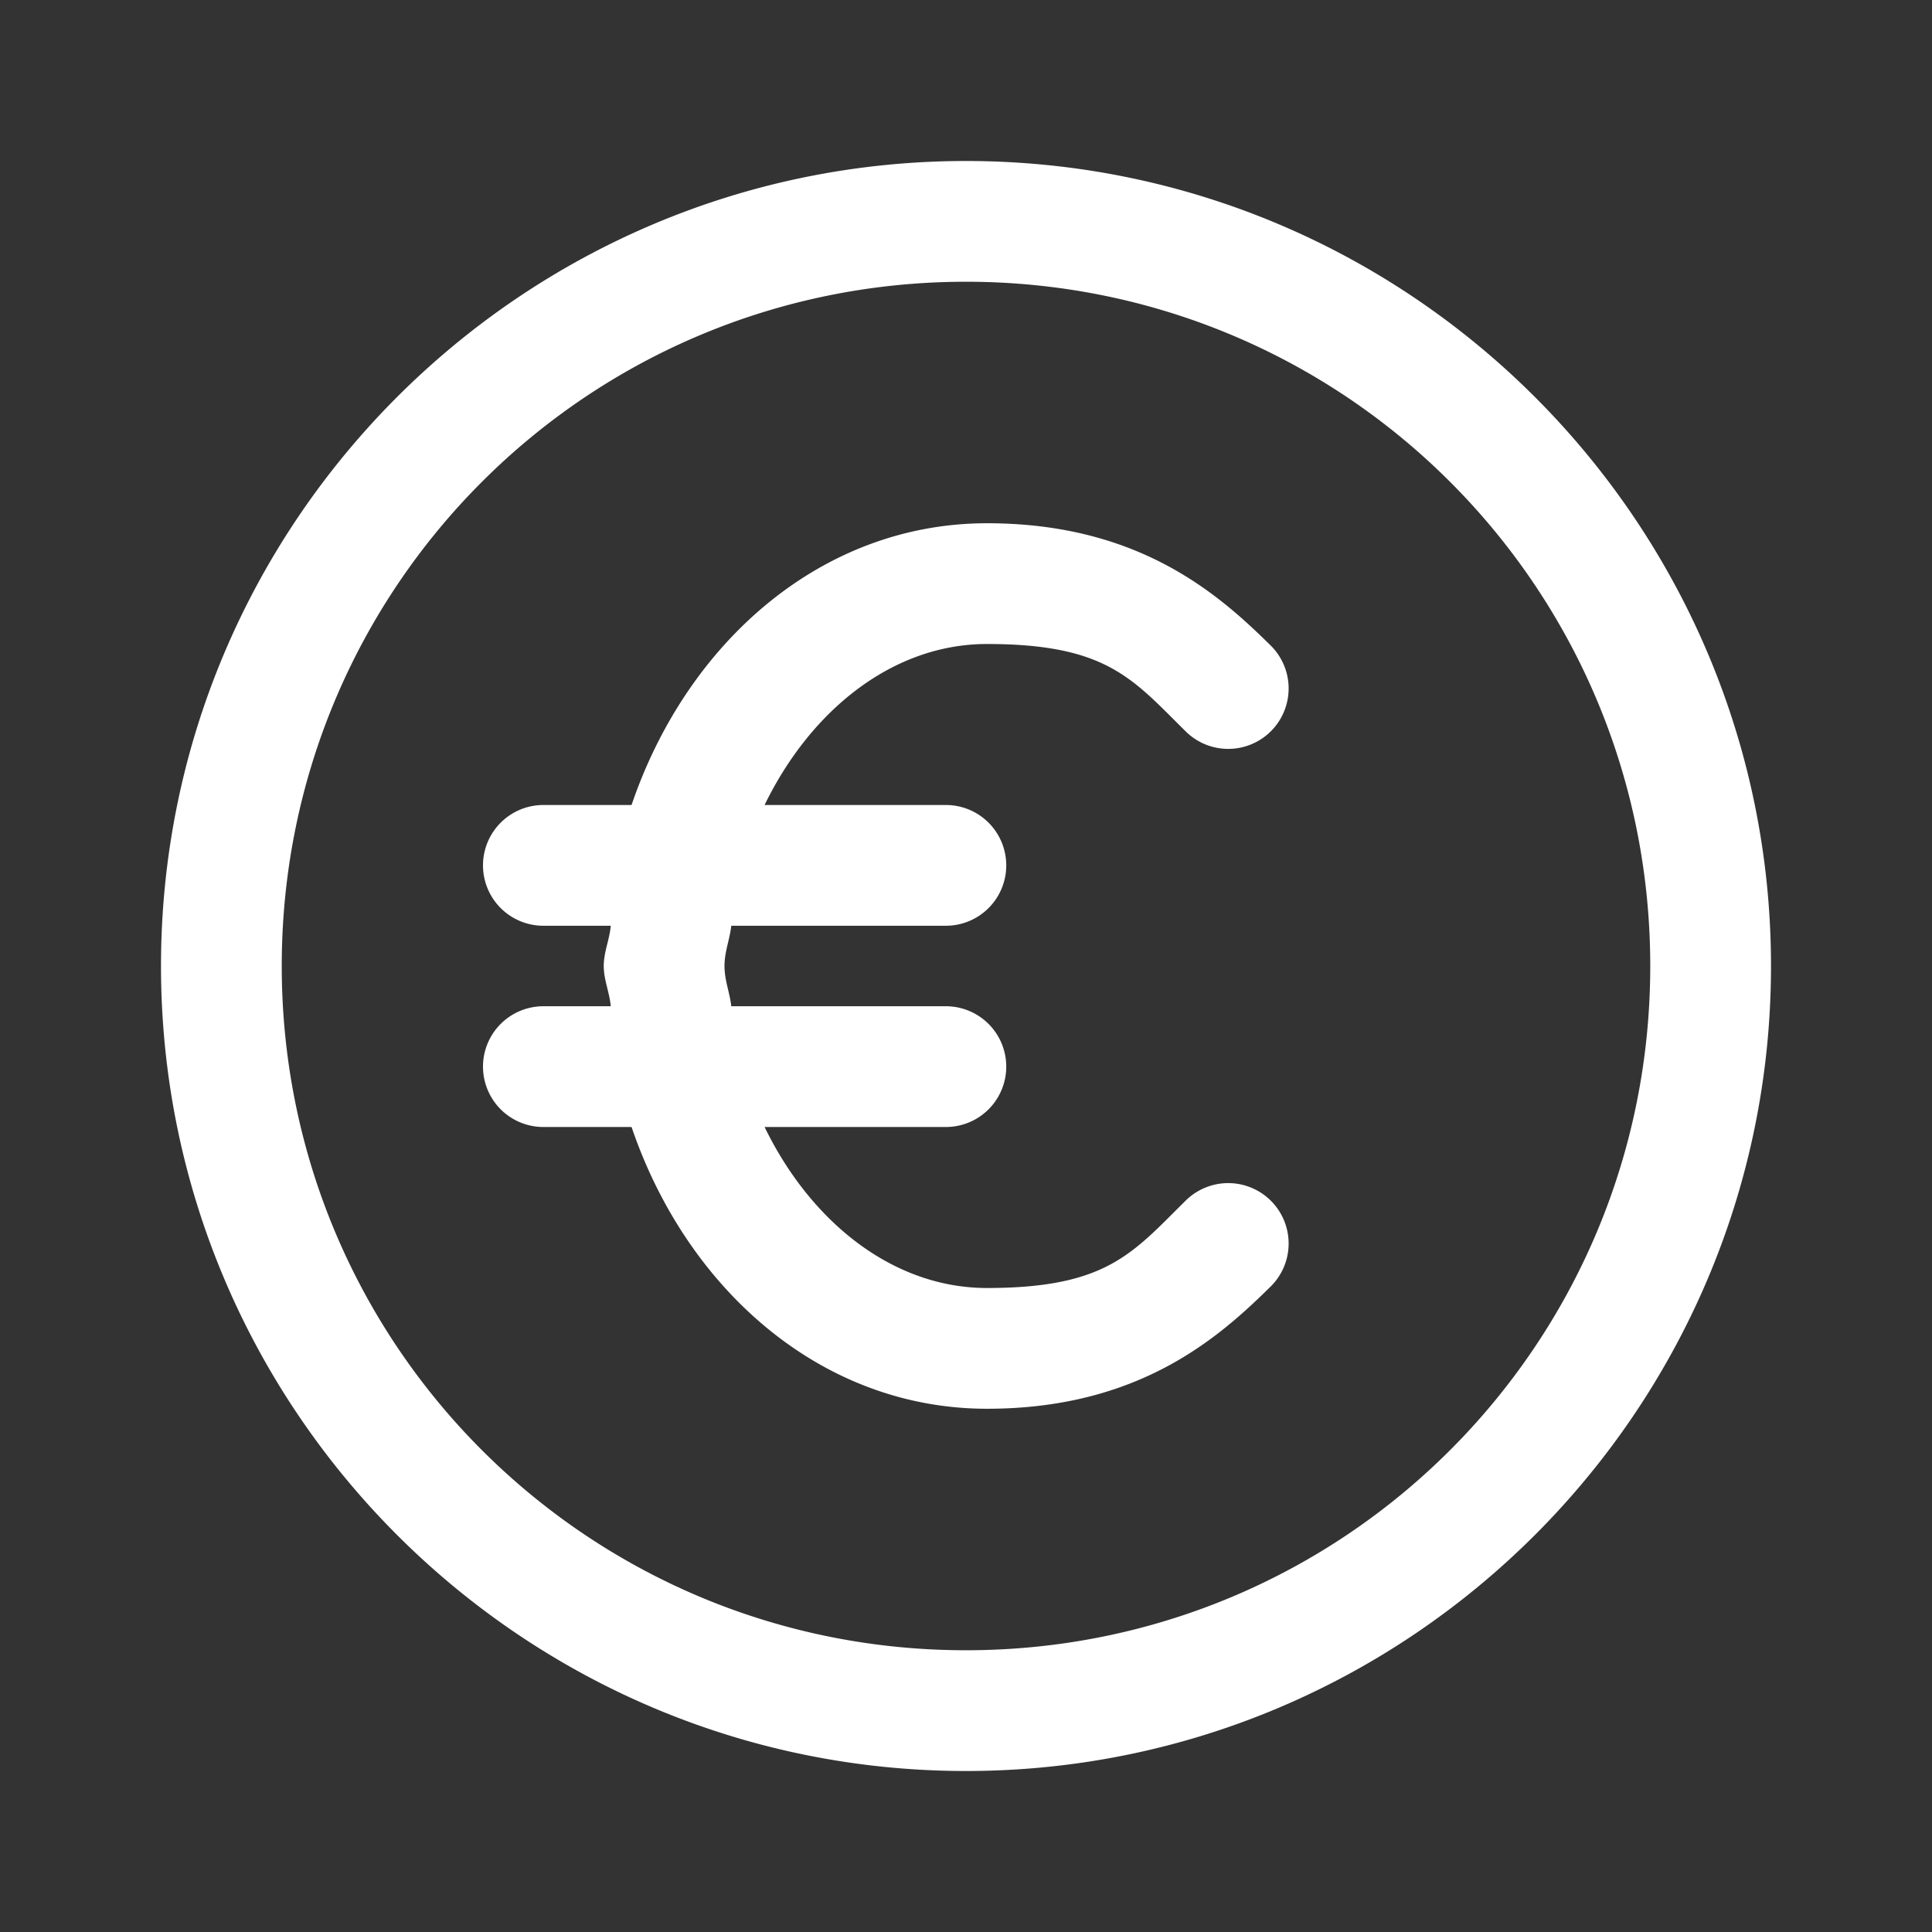 <svg fill="#FFFFFF" xmlns="http://www.w3.org/2000/svg"  viewBox="0 0 48 48" width="50px" height="50px"><rect x="0" y="0" width="48" height="48" fill="#333333" stroke="none"/><path d="M 24 4 C 12.972 4 4 12.972 4 24 C 4 35.028 12.972 44 24 44 C 35.028 44 44 35.028 44 24 C 44 12.972 35.028 4 24 4 z M 24 7 C 33.407 7 41 14.593 41 24 C 41 33.407 33.407 41 24 41 C 14.593 41 7 33.407 7 24 C 7 14.593 14.593 7 24 7 z M 24.521 13 C 20.408 13 17.062 15.966 15.691 20 L 13.5 20 A 1.5 1.5 0 1 0 13.5 23 L 15.174 23 C 15.145 23.344 15 23.649 15 24 C 15 24.351 15.145 24.656 15.174 25 L 13.5 25 A 1.5 1.5 0 1 0 13.5 28 L 15.691 28 C 17.062 32.034 20.408 35 24.521 35 C 28.262 35 30.243 33.272 31.555 31.977 A 1.501 1.501 0 1 0 29.445 29.842 C 28.133 31.137 27.489 32 24.521 32 C 22.202 32 20.155 30.382 18.996 28 L 23.5 28 A 1.5 1.5 0 1 0 23.5 25 L 18.168 25 C 18.131 24.656 18 24.359 18 24 C 18 23.641 18.131 23.344 18.168 23 L 23.5 23 A 1.5 1.5 0 1 0 23.5 20 L 18.996 20 C 20.155 17.618 22.202 16 24.521 16 C 27.489 16 28.134 16.863 29.445 18.158 A 1.501 1.501 0 1 0 31.555 16.023 C 30.242 14.727 28.262 13 24.521 13 z"/></svg>